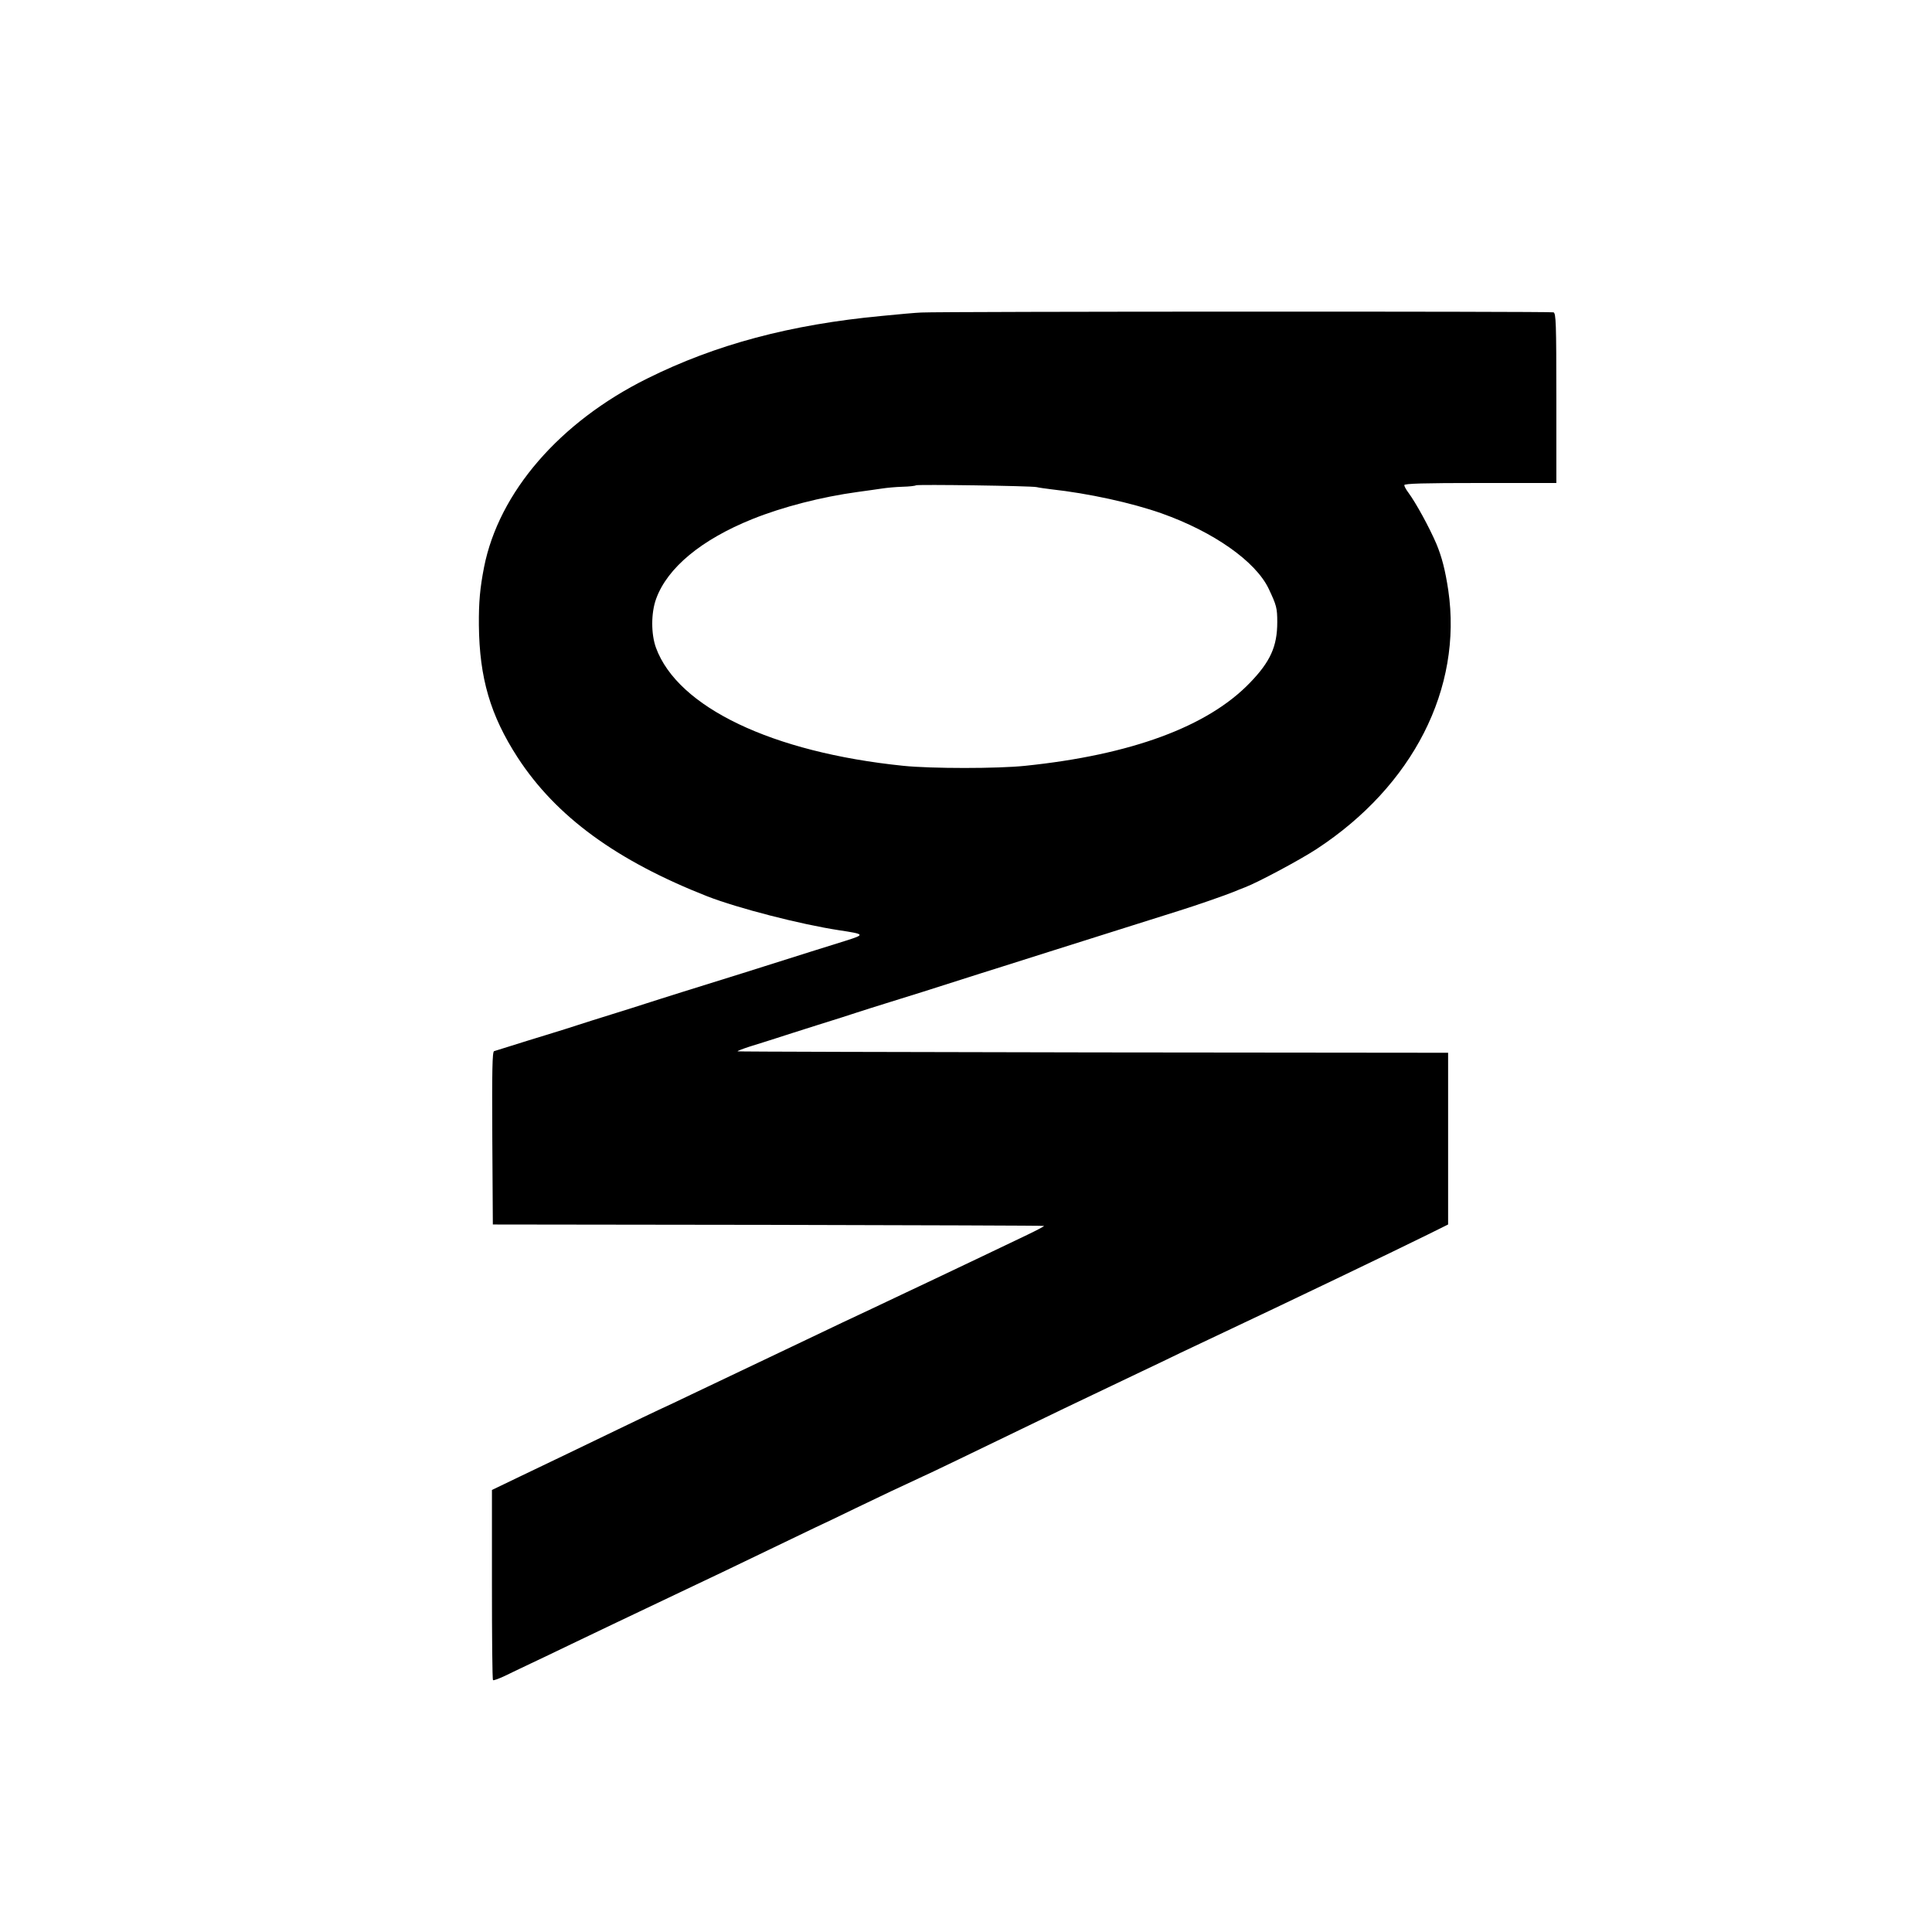 <?xml version="1.0" encoding="UTF-8" standalone="no"?> <svg xmlns="http://www.w3.org/2000/svg" version="1.0" width="1080pt" height="1080pt" viewBox="0 0 1080 1080" preserveAspectRatio="xMidYMid meet"><g transform="translate(0,1080) scale(0.1,-0.1)" fill="#000000" stroke="none"><path d="M5150 9053 c-30 -1 -129 -10 -220 -19 -512 -48 -930 -160 -1312 -350 -490 -243 -829 -636 -912 -1054 -23 -118 -30 -196 -29 -325 3 -295 64 -504 217 -740 215 -330 552 -576 1061 -776 170 -66 519 -156 735 -189 145 -22 147 -24 40 -58 -68 -21 -256 -80 -575 -181 -104 -32 -257 -80 -340 -106 -82 -26 -175 -55 -205 -65 -30 -10 -116 -37 -190 -60 -74 -23 -160 -50 -190 -60 -30 -10 -109 -35 -175 -55 -66 -20 -156 -48 -200 -62 -44 -14 -86 -27 -93 -29 -10 -3 -12 -105 -10 -486 l3 -483 1539 -2 c846 -2 1541 -4 1542 -6 2 -2 -40 -24 -94 -50 -53 -25 -164 -78 -247 -118 -248 -118 -336 -160 -432 -205 -51 -24 -137 -65 -190 -90 -54 -25 -129 -61 -168 -79 -38 -18 -126 -60 -195 -93 -69 -33 -163 -78 -210 -100 -103 -49 -274 -130 -435 -207 -66 -32 -147 -70 -180 -85 -33 -15 -136 -65 -230 -110 -93 -45 -219 -106 -280 -135 -60 -29 -181 -87 -267 -128 l-158 -76 0 -529 c0 -291 2 -531 6 -534 3 -3 33 8 67 24 34 17 98 47 142 68 44 21 148 70 230 110 83 40 186 89 230 110 84 40 211 100 410 195 66 31 156 74 200 95 44 21 161 77 260 125 99 48 216 104 260 125 44 20 148 70 230 110 149 72 268 128 355 168 25 11 122 57 215 102 377 182 456 220 590 285 142 68 261 125 440 210 55 26 152 72 215 103 63 30 156 74 205 97 370 174 1016 484 1179 565 l111 55 0 480 0 480 -1984 2 c-1091 2 -1986 4 -1988 6 -2 2 29 14 69 27 40 12 105 33 143 45 39 13 144 46 235 75 91 28 190 60 220 70 30 10 116 37 190 60 120 37 222 69 415 131 33 11 130 41 215 68 152 48 356 113 715 226 99 31 216 68 260 82 97 30 269 90 310 107 17 7 46 19 65 26 71 27 307 153 400 214 539 353 816 898 736 1446 -17 113 -36 187 -67 261 -40 93 -114 228 -156 285 -13 17 -23 36 -23 42 0 9 110 12 425 12 l425 0 0 474 c0 423 -2 475 -16 480 -15 6 -3426 5 -3534 -1z m645 -976 c12 -3 48 -8 80 -12 210 -23 452 -76 619 -135 290 -103 525 -268 598 -421 44 -93 48 -108 48 -187 0 -136 -39 -221 -153 -339 -236 -245 -664 -403 -1257 -464 -152 -16 -524 -16 -680 0 -733 75 -1261 327 -1383 660 -28 77 -28 195 1 274 63 173 252 330 537 445 172 69 386 124 590 152 50 7 110 15 135 19 25 4 77 9 115 10 39 1 72 5 75 8 6 6 647 -3 675 -10z"></path></g></svg> 